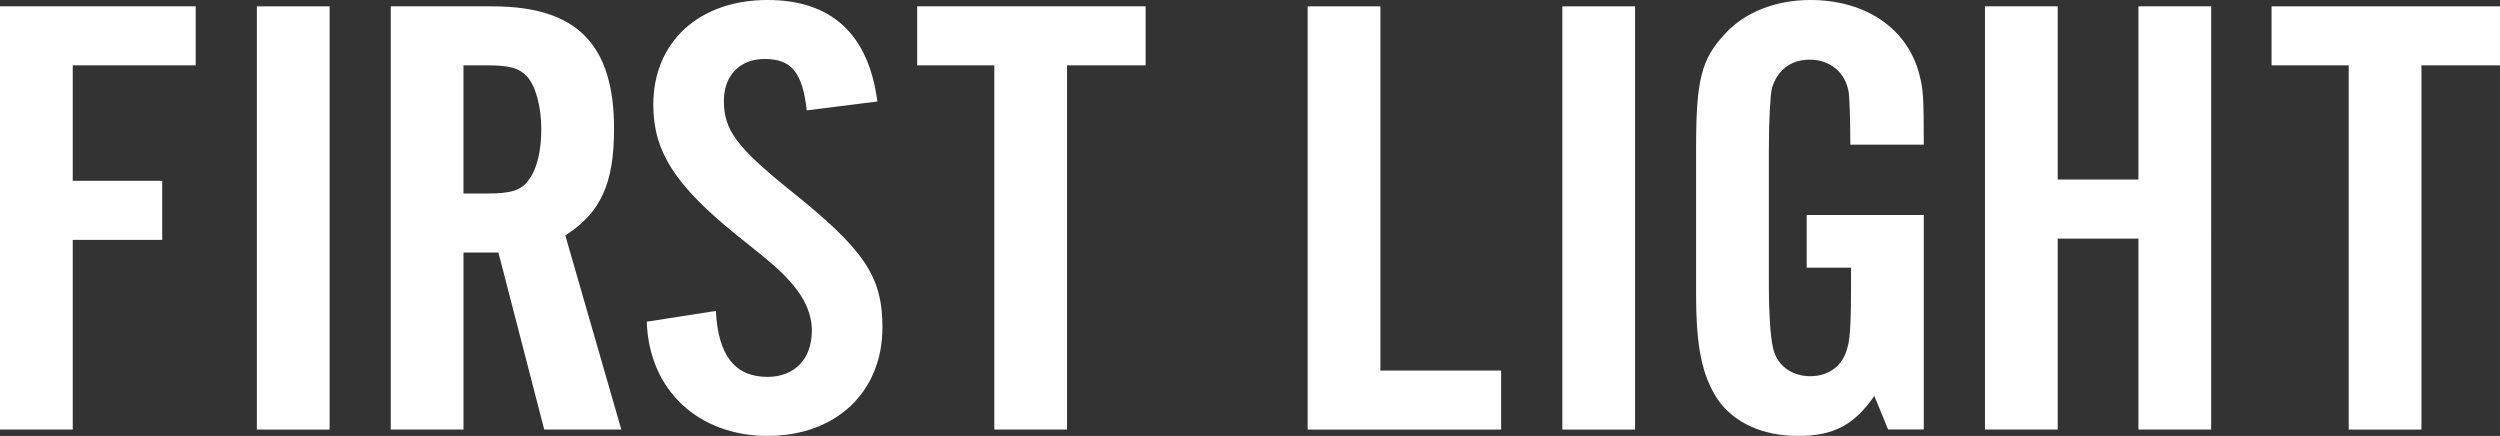 <svg xmlns="http://www.w3.org/2000/svg" id="Layer_1" viewBox="0 0 598 104.27"><rect x="0" y="0" width="598" height="104.27" fill="#333333" stroke="none"/><defs><style>.cls-1{fill:#fff;}</style></defs><g id="_FFFFFF"><g><path class="cls-1" d="M0,1.52H46.81V15.63H17.4v27.62h21.4v14.12H17.4v45.38H0V1.52Z"></path><path class="cls-1" d="M61.44,1.52h17.4V102.75h-17.4V1.52Z"></path><path class="cls-1" d="M93.46,1.52h24.36c20.18,0,29.06,9.11,29.06,29.29,0,13.05-3.13,20.03-11.66,25.5l13.4,46.44h-18.44l-10.96-42.35h-8.35v42.35h-17.4V1.52Zm22.97,44.77c5.92,0,8.35-.76,10.09-3.34,1.91-2.43,2.96-6.98,2.96-11.99,0-5.62-1.39-10.47-3.48-12.75-1.91-1.97-4.18-2.58-9.57-2.58h-5.57v30.66h5.57Z"></path><path class="cls-1" d="M171.24,74.37c.52,10.62,4.52,15.78,12.35,15.78,6.44,0,10.61-4.25,10.61-11.08,0-3.79-1.56-7.44-4.52-10.93-2.78-3.18-3.83-4.25-13.57-11.99-14.61-11.84-19.84-19.88-19.84-31.11,0-15.02,10.96-25.04,27.32-25.04,15.31,0,24.19,8.2,26.27,24.28l-16.88,2.12c-1.04-9.11-3.65-12.29-10.09-12.29-5.92,0-9.74,3.95-9.74,10.02,0,6.98,3.13,11.08,15.48,21.1,18.1,14.42,22.45,20.79,22.45,33.09,0,15.48-11.14,25.95-27.49,25.95s-28.36-10.78-28.88-27.32l16.53-2.58Z"></path><path class="cls-1" d="M237.84,15.63h-18.45V1.52h54.64V15.63h-18.79V102.75h-17.4V15.63Z"></path></g><g><path class="cls-1" d="M312.79,1.52h17.4V88.64h28.88v14.11h-46.28V1.52Z"></path><path class="cls-1" d="M373.71,1.52h17.4V102.75h-17.4V1.52Z"></path><path class="cls-1" d="M448.34,94.71c-4.87,6.98-9.74,9.56-18.27,9.56s-15.31-3.19-19.14-8.65c-3.83-5.77-5.22-12.6-5.22-25.19V35.06c0-15.78,1.22-20.94,6.96-27.02,4.7-5.16,12.18-8.04,20.36-8.04,13.23,0,23.32,6.83,26.1,17.91,.87,3.34,1.04,5.01,1.04,16.69h-17.57c0-6.07-.17-10.02-.35-12.29-.69-4.86-4.35-8.04-9.4-8.04-4.52,0-7.83,2.58-9.05,6.98-.35,1.82-.69,7.29-.69,14.87v32.02c0,8.05,.52,14.42,1.39,16.39,1.22,3.34,4.52,5.46,8.53,5.46,4.52,0,7.83-2.58,8.87-6.83,.7-2.12,.87-7.13,.87-15.03v-4.1h-10.61v-12.6h28.01v51.3h-8.53l-3.31-8.04Z"></path><path class="cls-1" d="M474.8,1.52h17.4V42.95h19.31V1.52h17.4V102.75h-17.4V57.07h-19.31v45.68h-17.4V1.52Z"></path><path class="cls-1" d="M561.81,15.63h-18.45V1.52h54.64V15.63h-18.79V102.75h-17.4V15.63Z"></path></g></g></svg>